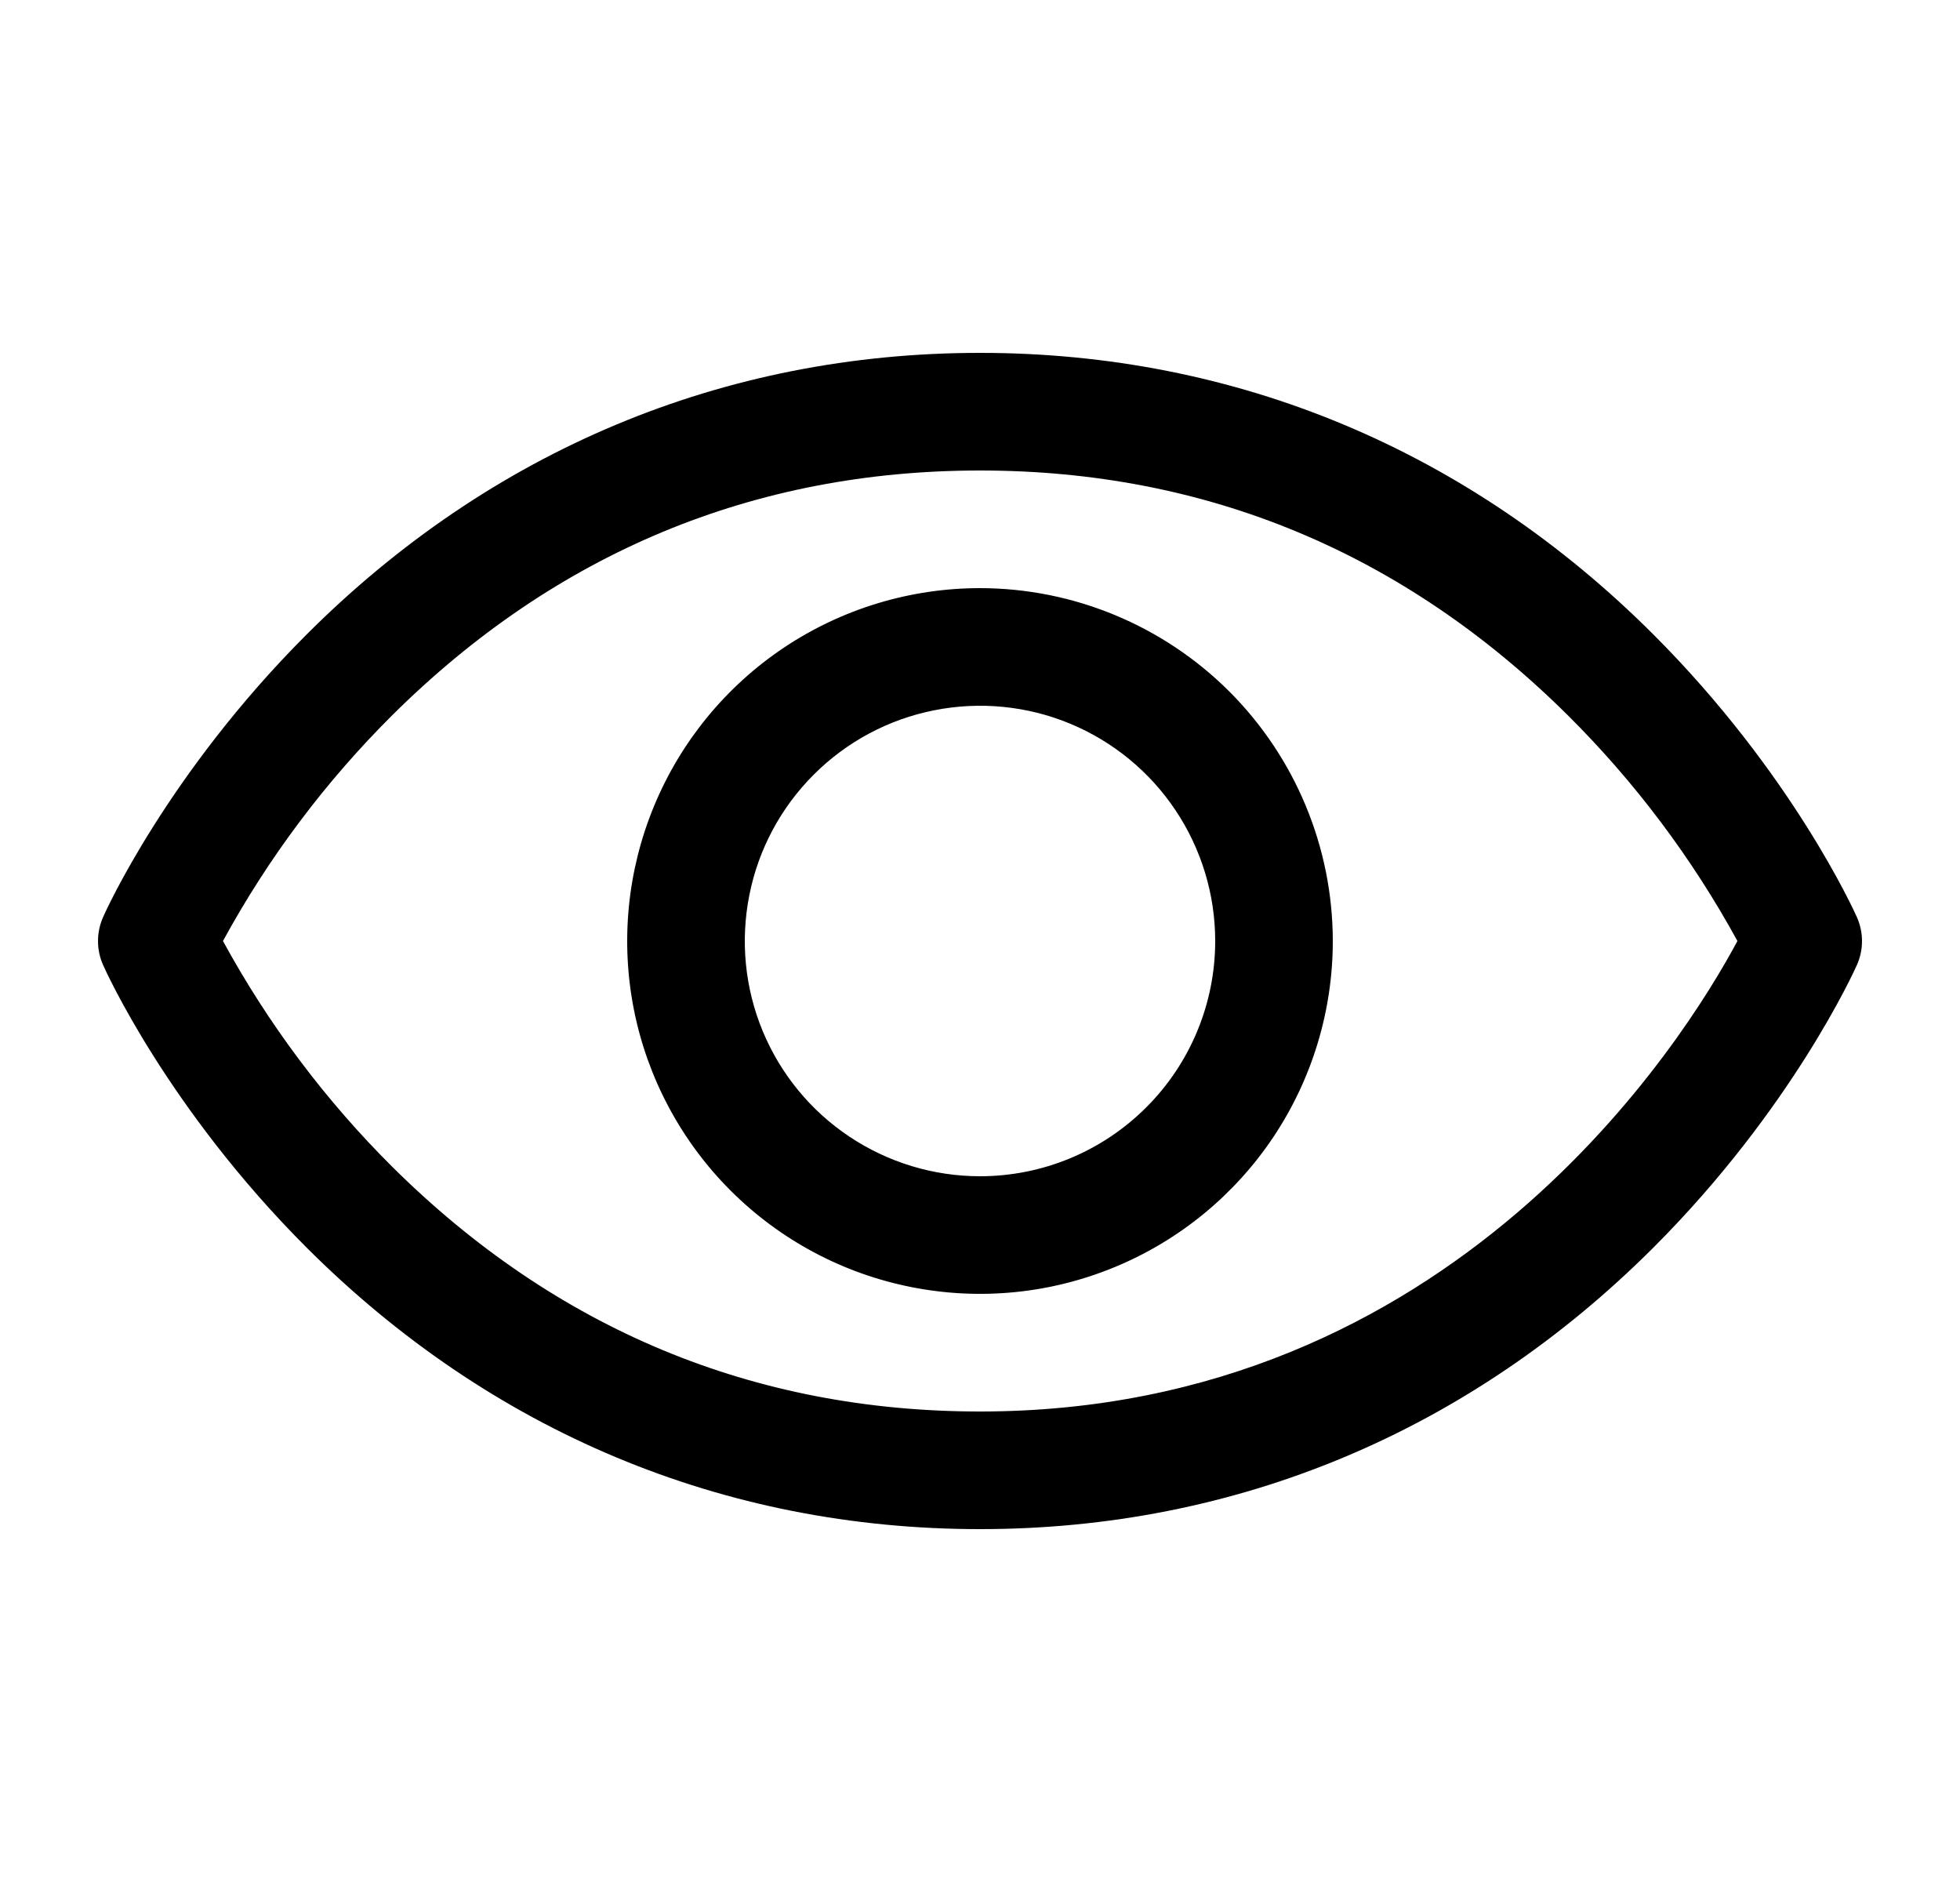 <svg width="25" height="24" viewBox="0 0 25 24" fill="none" xmlns="http://www.w3.org/2000/svg">
<path d="M23.685 11.696C23.652 11.622 22.858 9.861 21.093 8.095C18.741 5.743 15.77 4.5 12.5 4.5C9.23 4.5 6.259 5.743 3.907 8.095C2.142 9.861 1.344 11.625 1.315 11.696C1.272 11.792 1.25 11.896 1.25 12.001C1.25 12.106 1.272 12.21 1.315 12.306C1.347 12.38 2.142 14.14 3.907 15.906C6.259 18.257 9.23 19.5 12.5 19.5C15.77 19.5 18.741 18.257 21.093 15.906C22.858 14.14 23.652 12.38 23.685 12.306C23.728 12.21 23.75 12.106 23.75 12.001C23.75 11.896 23.728 11.792 23.685 11.696ZM12.5 18C9.614 18 7.093 16.951 5.007 14.883C4.15 14.031 3.422 13.06 2.844 12C3.422 10.94 4.15 9.969 5.007 9.117C7.093 7.049 9.614 6 12.5 6C15.386 6 17.907 7.049 19.993 9.117C20.851 9.968 21.581 10.94 22.161 12C21.485 13.262 18.54 18 12.5 18ZM12.5 7.5C11.61 7.5 10.74 7.764 10 8.258C9.26 8.753 8.683 9.456 8.343 10.278C8.002 11.1 7.913 12.005 8.086 12.878C8.26 13.751 8.689 14.553 9.318 15.182C9.947 15.811 10.749 16.24 11.622 16.413C12.495 16.587 13.4 16.498 14.222 16.157C15.044 15.817 15.747 15.24 16.242 14.5C16.736 13.76 17 12.89 17 12C16.999 10.807 16.524 9.663 15.681 8.819C14.837 7.976 13.693 7.501 12.5 7.5ZM12.5 15C11.907 15 11.327 14.824 10.833 14.494C10.34 14.165 9.955 13.696 9.728 13.148C9.501 12.6 9.442 11.997 9.558 11.415C9.673 10.833 9.959 10.298 10.379 9.879C10.798 9.459 11.333 9.173 11.915 9.058C12.497 8.942 13.1 9.001 13.648 9.228C14.196 9.455 14.665 9.84 14.994 10.333C15.324 10.827 15.5 11.407 15.5 12C15.5 12.796 15.184 13.559 14.621 14.121C14.059 14.684 13.296 15 12.5 15Z" fill="black"/>
</svg>
